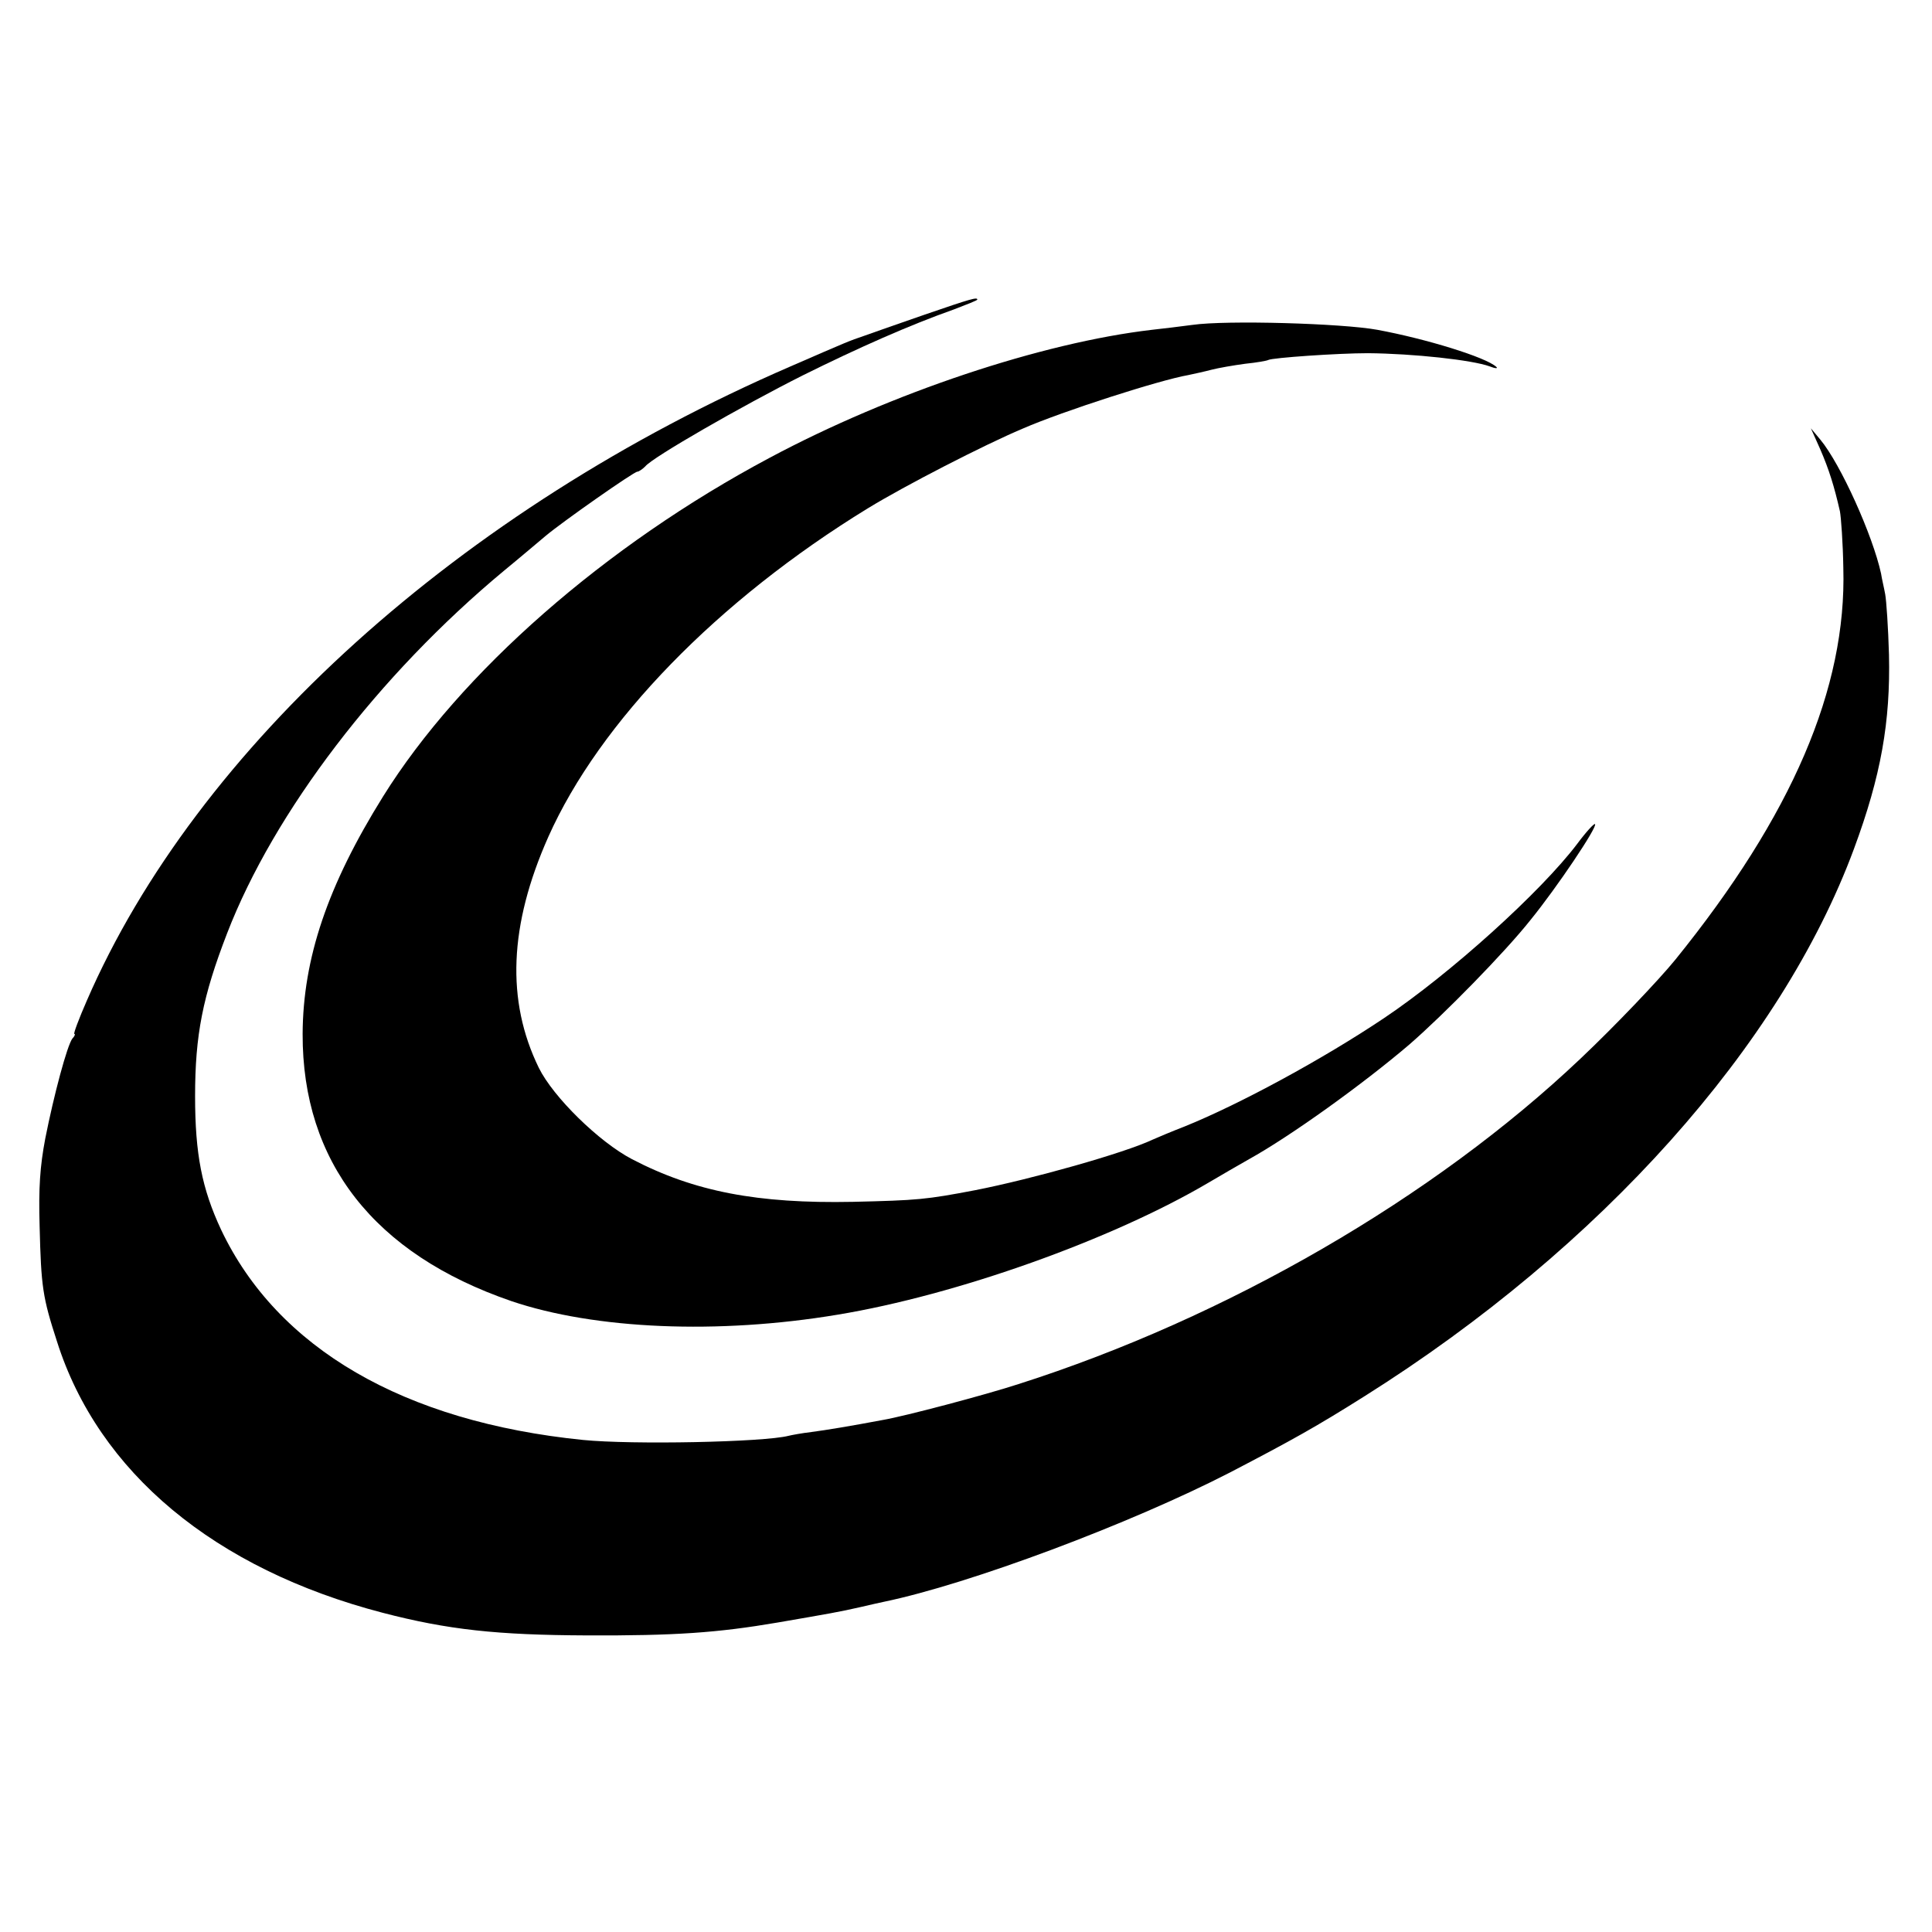 <svg version="1.0" xmlns="http://www.w3.org/2000/svg" width="682.667" height="682.667" viewBox="0 0 512 512" preserveAspectRatio="xMidYMid meet"><g fill="#000" stroke="none"><path d="M245 83.4c-6.9 2.4-14.1 4.9-16 5.6-4.1 1.4-4.1 1.4-19.5 8.1C122 135 52.1 198.1 23 265.2c-2.1 4.8-3.6 8.8-3.3 8.8.3 0 .1.6-.5 1.2-1.4 1.8-4.9 14.9-7.2 26.5-1.4 7.4-1.8 13.1-1.5 23.3.4 16.1.8 18.8 4.6 30.5 11 34.7 41.8 60.3 86.3 71.9 17.3 4.5 30.3 5.9 54.1 6 23.3.1 34.7-.7 50.5-3.4 13.9-2.4 16.3-2.8 22-4.1 2.5-.6 5.3-1.2 6.2-1.4 22.7-4.7 65.4-20.7 91.8-34.3 16.5-8.6 22.8-12.1 35.8-20.3C424.2 330.6 472 277.1 491.3 225c7.2-19.4 9.7-33.7 9.3-51.5-.2-7.2-.7-14.4-1-16-.3-1.7-.9-4.1-1.1-5.5-2.2-10.1-10.7-29-16.1-35.5l-2.5-3 2.5 5.6c2.3 5.3 3.7 9.8 5.2 16.4.3 1.6.8 8.4.9 15 .9 31.9-13.6 65.6-44.5 103.8-4.3 5.3-16 17.6-25.1 26.2-38.9 36.9-93.8 68.7-149 86.3-8.9 2.9-30.1 8.5-35.9 9.5-8.5 1.6-15.1 2.7-19 3.2-2.5.3-5.2.8-6 1-6.6 1.7-41.5 2.4-54.5 1.1-47.5-4.8-81-24.3-95.9-55.7-5.1-10.9-6.9-20.1-6.9-35.4 0-16.2 2-26.4 8.5-43.2 12.4-32.1 40.1-68.4 73.3-96 5-4.1 9.9-8.3 11-9.2 4.5-3.8 23.5-17.1 24.4-17.1.4 0 1.4-.7 2.1-1.4 1.9-2.4 25.6-16 41.7-24.1 14.9-7.4 28.5-13.4 40.1-17.5 3.4-1.3 6.2-2.4 6.2-2.6 0-.7-1.5-.3-14 4z"/><path d="M316 86.1c-3 .4-7.9 1-10.7 1.3-29.2 3.4-69.1 16.7-101.3 33.9-43.6 23.2-82 56.9-102.5 89.8C86.8 234.7 80.3 254 80.2 274c-.1 33.9 18.9 58.3 55.3 70.8 22.1 7.5 54.8 8.9 86.5 3.6 31.5-5.2 72.7-19.9 98.3-35 3.4-2 8.2-4.8 10.7-6.2 11-6.1 30.2-19.9 42.5-30.4 9.1-7.9 25.3-24.4 32.1-33 7-8.6 17.8-24.7 17.1-25.4-.2-.3-2.4 2.1-4.7 5.2-9.6 12.7-33.6 34.4-51.2 46.2-16.1 10.8-38.2 22.8-52.8 28.7-3.6 1.4-7.4 3-8.5 3.5-7.6 3.6-32.2 10.5-47 13.4-13.1 2.5-15.3 2.7-32.5 3.1-25.2.5-42-2.7-58.5-11.3-8.8-4.6-20.9-16.5-24.7-24.2-8.7-17.8-7.9-37.8 2.5-61.2 13.6-30.5 44.9-62.7 84.7-87.1 9.8-6 30.8-16.8 41-21.1 10.8-4.7 36.4-12.9 43.9-14.2 1.4-.3 4.2-.9 6.1-1.4 1.9-.5 6-1.2 9-1.6 3-.3 5.8-.8 6.1-1 1.1-.6 18.5-1.8 26.4-1.8 12 .1 27.7 1.8 32.3 3.5 1.5.6 2.3.6 1.7.1-2.7-2.5-18.5-7.4-31.5-9.8-9.3-1.7-39.9-2.6-49-1.3z"/></g></svg>